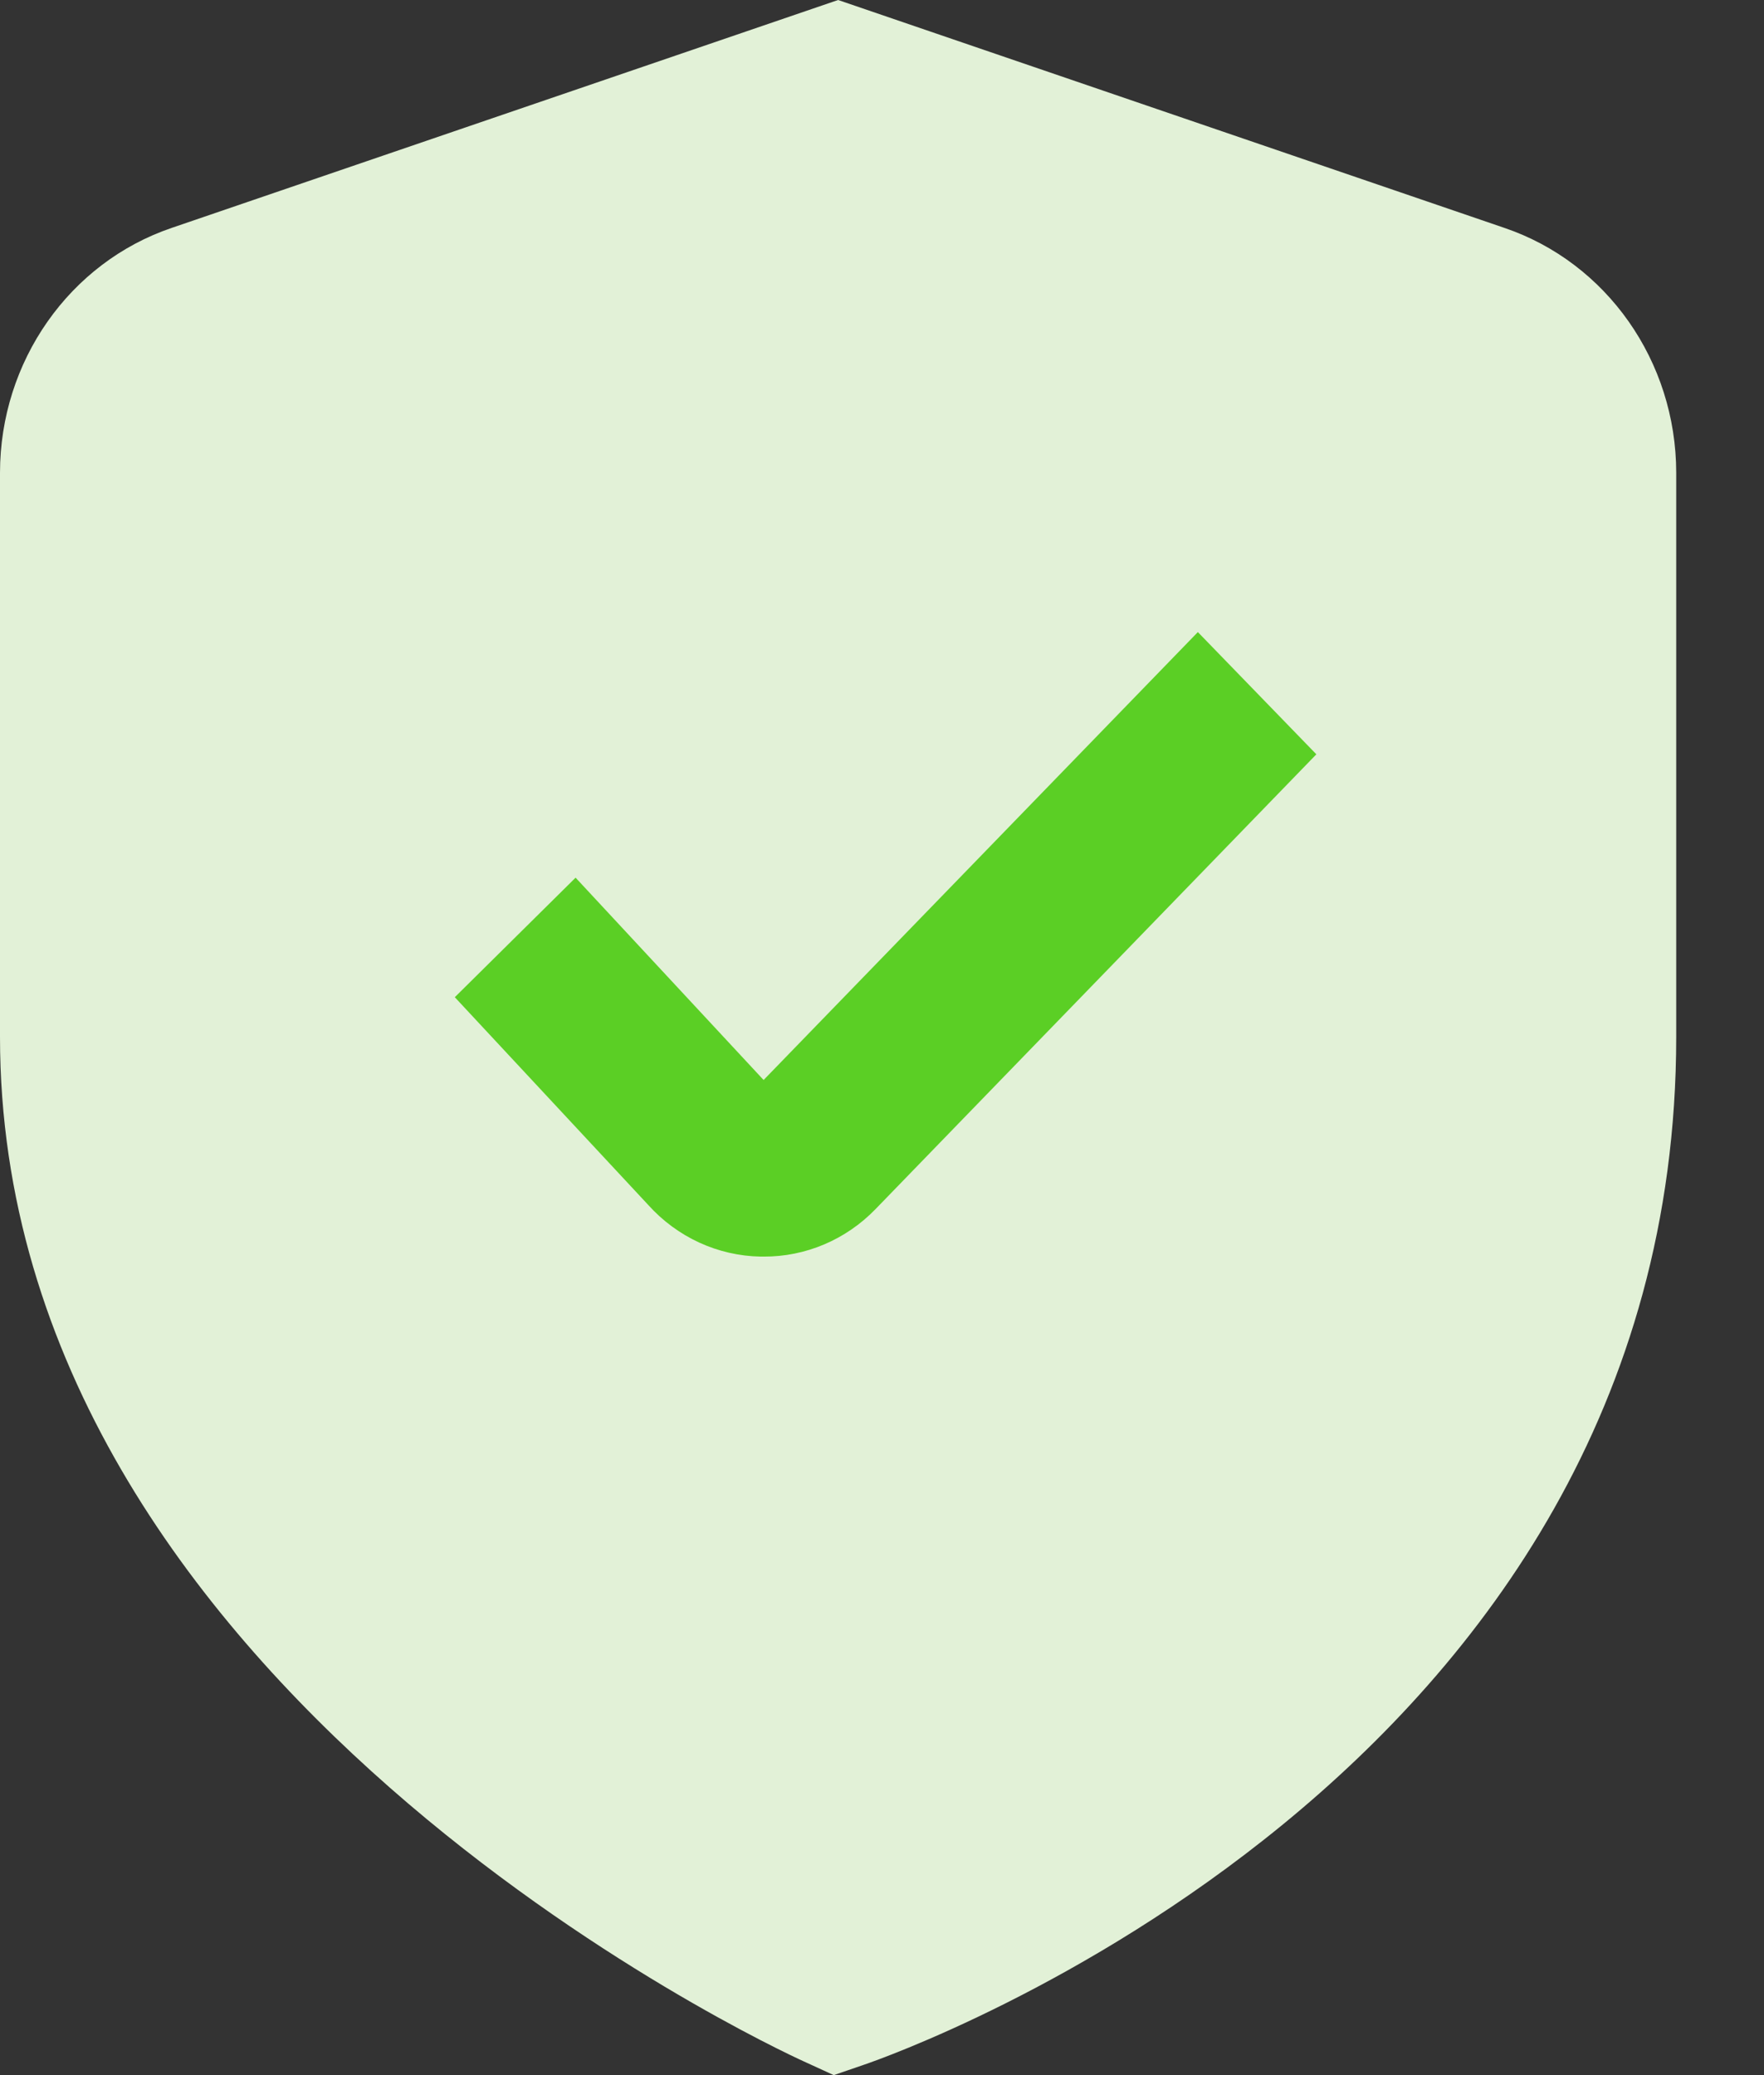 <svg width="17" height="20" viewBox="0 0 17 20" fill="none" xmlns="http://www.w3.org/2000/svg">
<rect x="0" y="0" width="17" height="20" fill="#333333" stroke="none"/>
<path d="M8.035 20L7.749 19.869C7.431 19.725 0 16.262 0 9.993V4.556C0.001 3.483 0.669 2.531 1.656 2.196L8.077 0L14.497 2.196C15.485 2.531 16.153 3.482 16.154 4.556V9.993C16.154 17.14 8.652 19.788 8.332 19.898L8.035 20Z" fill="#E2F1D7"/>
<path d="M7.358 12.111H7.331C6.918 12.104 6.526 11.924 6.245 11.611L4.383 9.611L5.547 8.459L7.359 10.409L11.544 6.092L12.686 7.27L8.437 11.654C8.151 11.949 7.763 12.113 7.359 12.111H7.358Z" fill="#5BCF25"/>
</svg>
